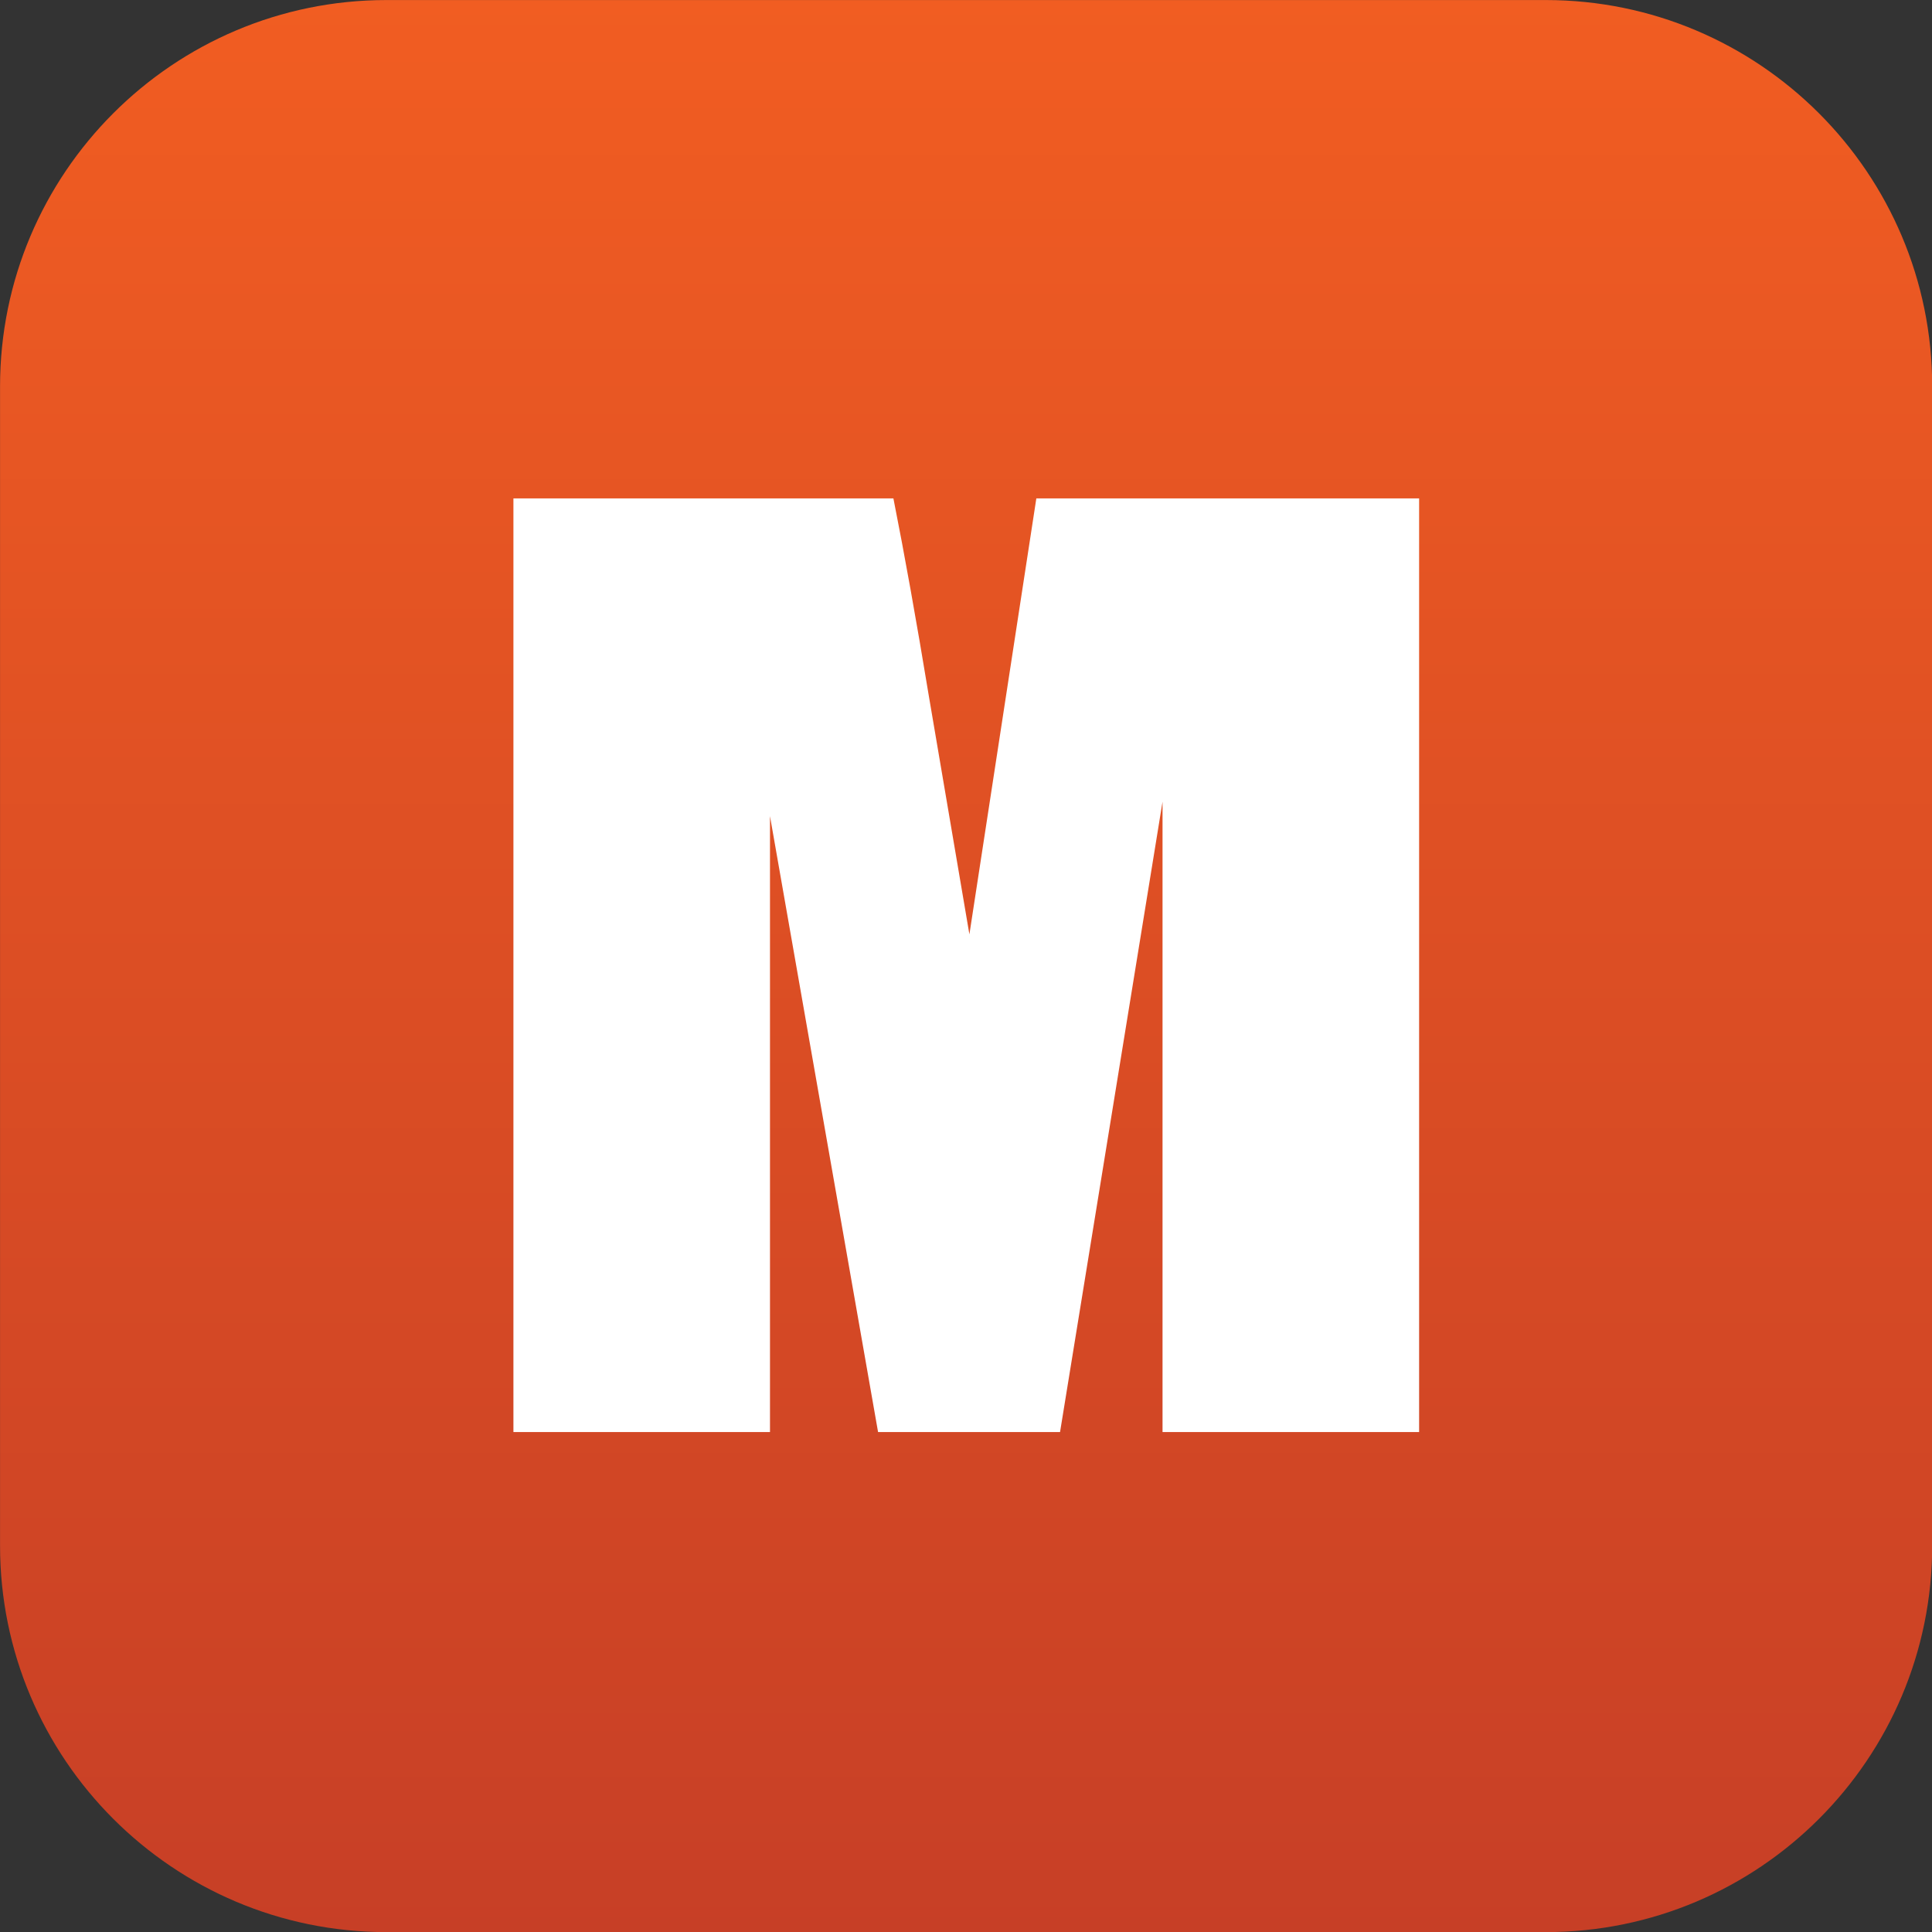 <?xml version="1.0" encoding="UTF-8" standalone="no"?>
<!DOCTYPE svg PUBLIC "-//W3C//DTD SVG 1.1//EN" "http://www.w3.org/Graphics/SVG/1.1/DTD/svg11.dtd">
<svg width="100%" height="100%" viewBox="0 0 512 512" version="1.1" xmlns="http://www.w3.org/2000/svg" xmlns:xlink="http://www.w3.org/1999/xlink" xml:space="preserve" xmlns:serif="http://www.serif.com/" style="fill-rule:evenodd;clip-rule:evenodd;stroke-linejoin:round;stroke-miterlimit:2;">
    <rect x="0" y="0" width="512" height="512" fill="#333333" stroke="none"/>
    <g transform="matrix(6.571,0,0,7.074,-225.59,-283.868)">
        <path d="M112.257,54.606C112.257,46.616 105.274,40.13 96.672,40.13L49.918,40.13C41.317,40.13 34.333,46.616 34.333,54.606L34.333,98.034C34.333,106.024 41.317,112.51 49.918,112.51L96.672,112.51C105.274,112.51 112.257,106.024 112.257,98.034L112.257,54.606Z" style="fill:url(#_Linear1);"/>
    </g>
    <g transform="matrix(4.257,0,0,3.521,-660.397,-755.793)">
        <path d="M243.476,252.165L243.476,322.436L227.503,322.436L227.503,274.995L221.123,322.436L209.794,322.436L203.066,276.08L203.066,322.436L187.094,322.436L187.094,252.165L210.749,252.165C211.443,256.389 212.181,261.366 212.963,267.096L215.48,284.978L219.647,252.165L243.476,252.165Z" style="fill:white;fill-rule:nonzero;"/>
    </g>
    <defs>
        <linearGradient id="_Linear1" x1="0" y1="0" x2="1" y2="0" gradientUnits="userSpaceOnUse" gradientTransform="matrix(4.77143e-15,-72.38,77.923,4.43201e-15,73.295,112.51)"><stop offset="0" style="stop-color:rgb(199,63,38);stop-opacity:1"/><stop offset="1" style="stop-color:rgb(241,93,34);stop-opacity:1"/></linearGradient>
    </defs>
</svg>
